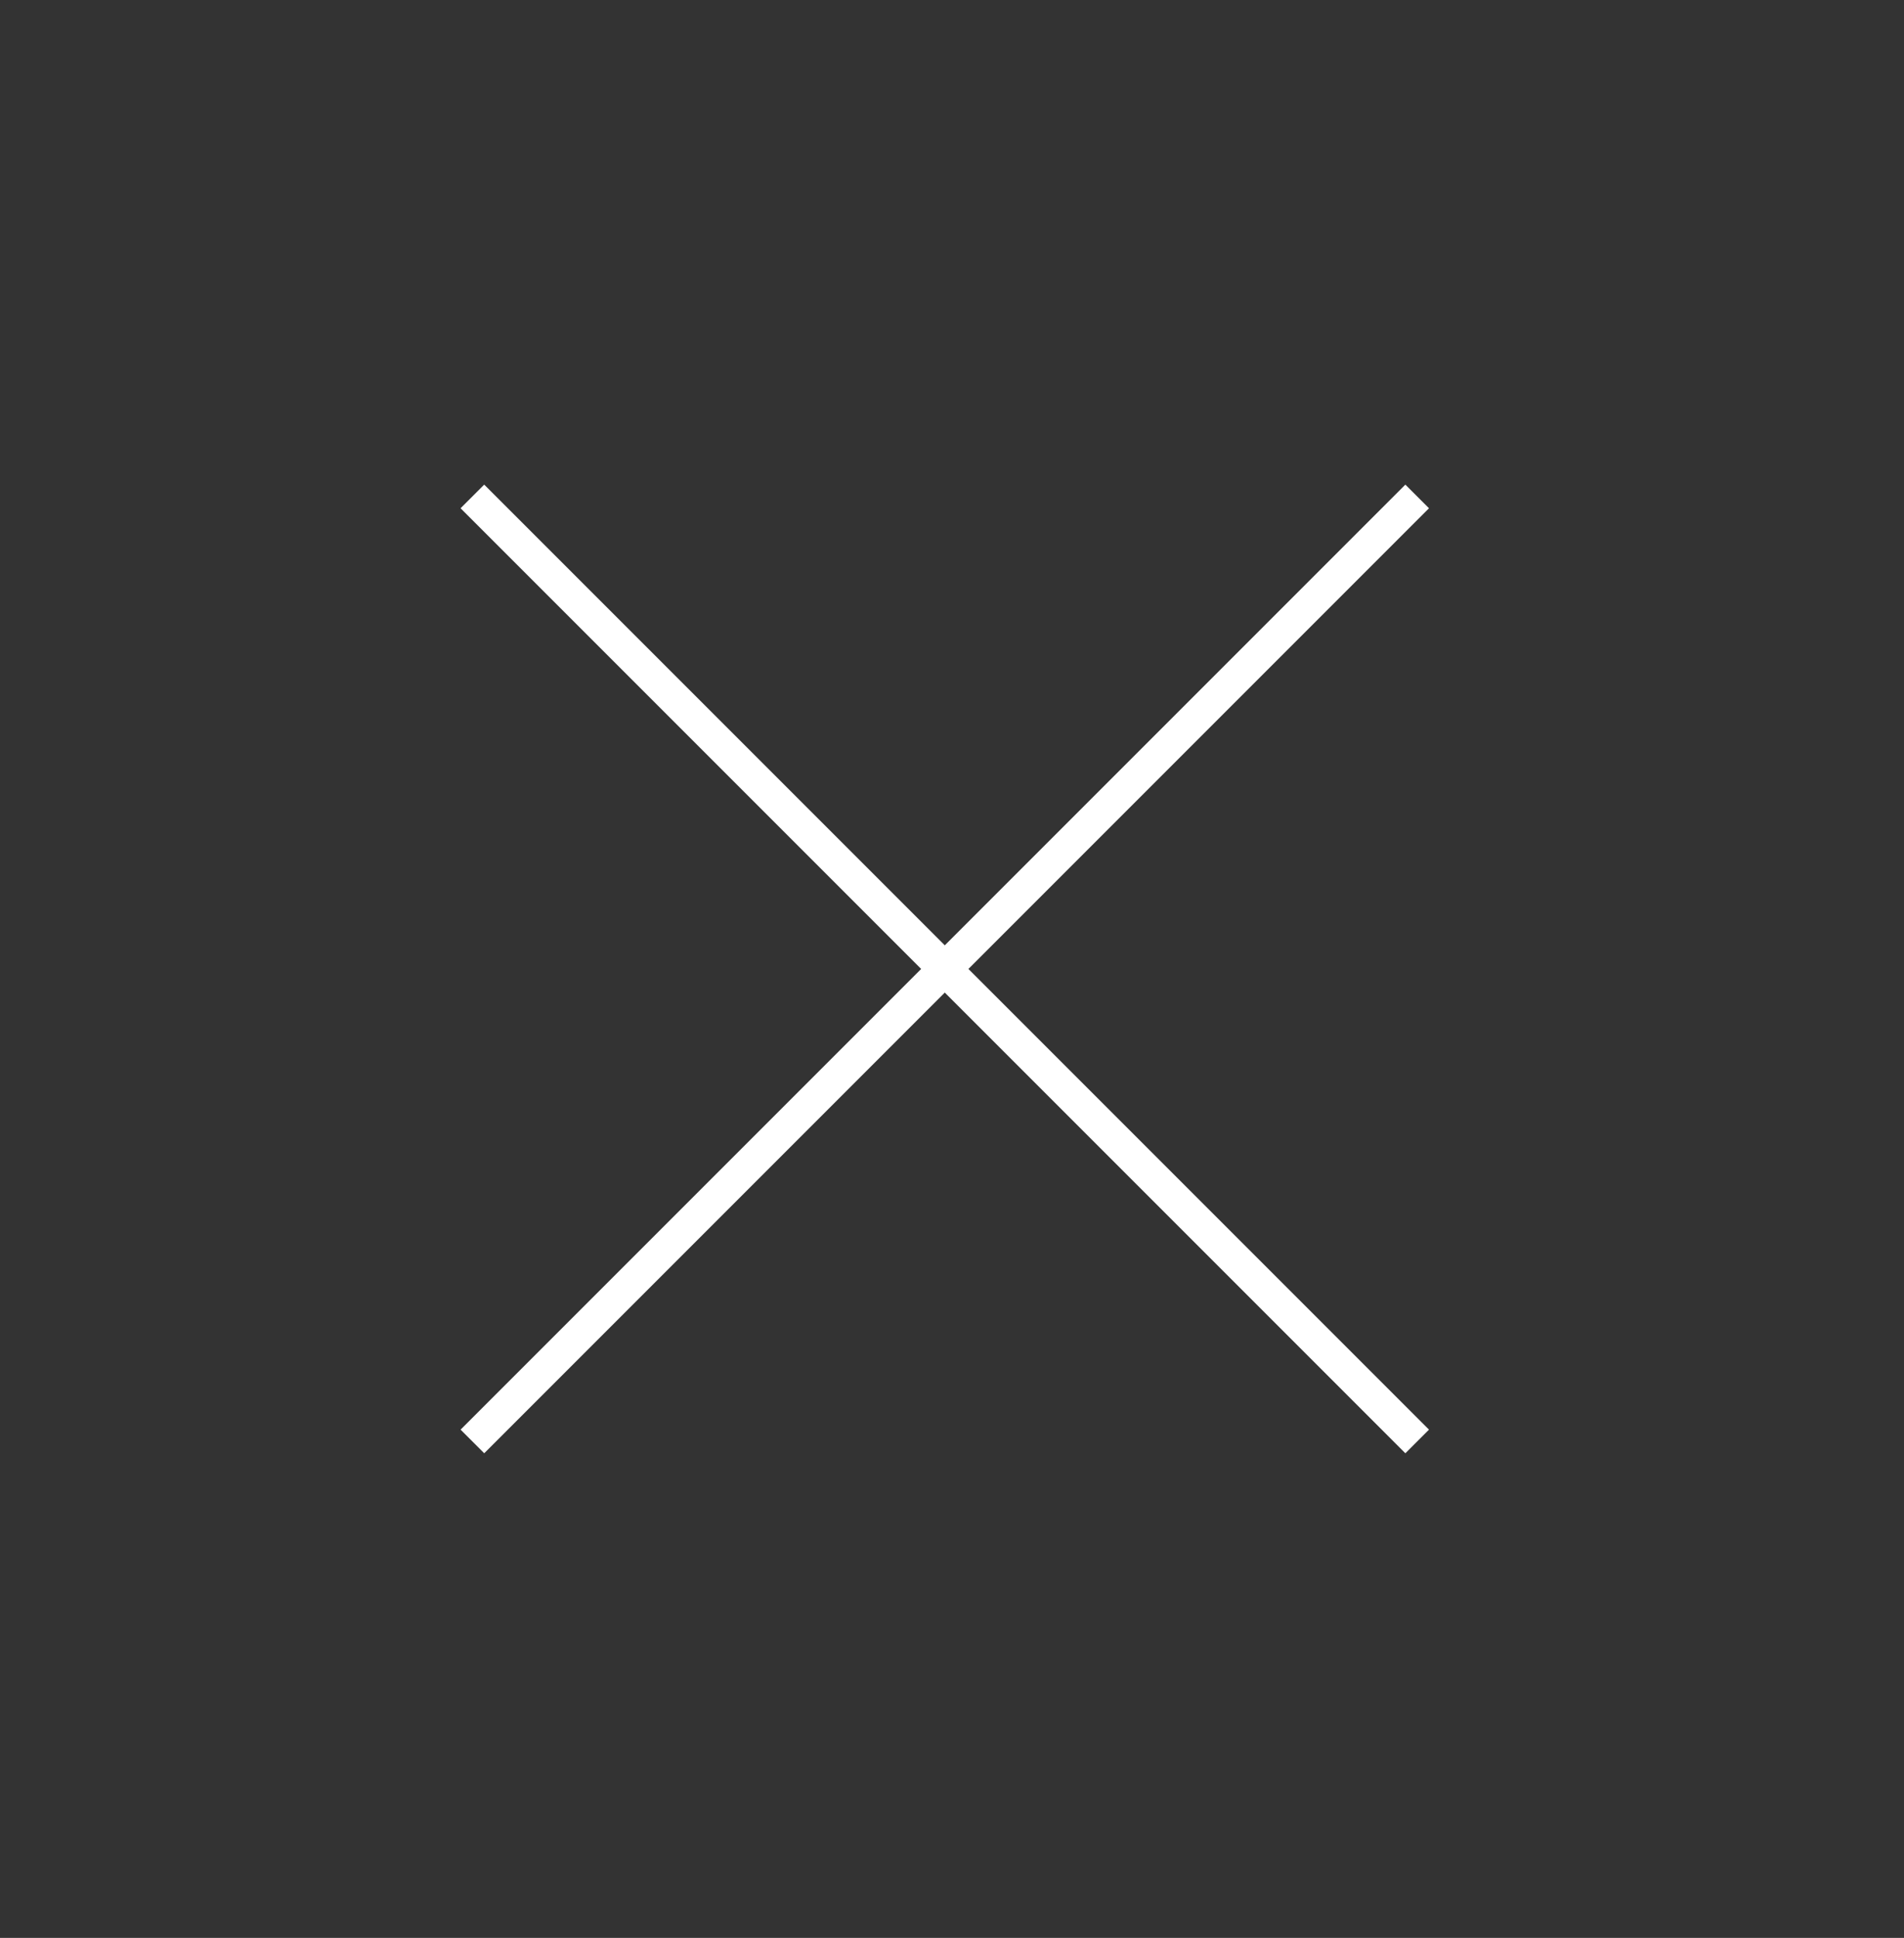 <svg width="57" height="58" viewBox="0 0 57 58" fill="none" xmlns="http://www.w3.org/2000/svg"><rect x="0" y="0" width="57" height="58" fill="#333333" stroke="none"/><path d="M14.142 14.858l28.284 28.284m0-28.284L14.142 43.142" stroke="#fff"/></svg>